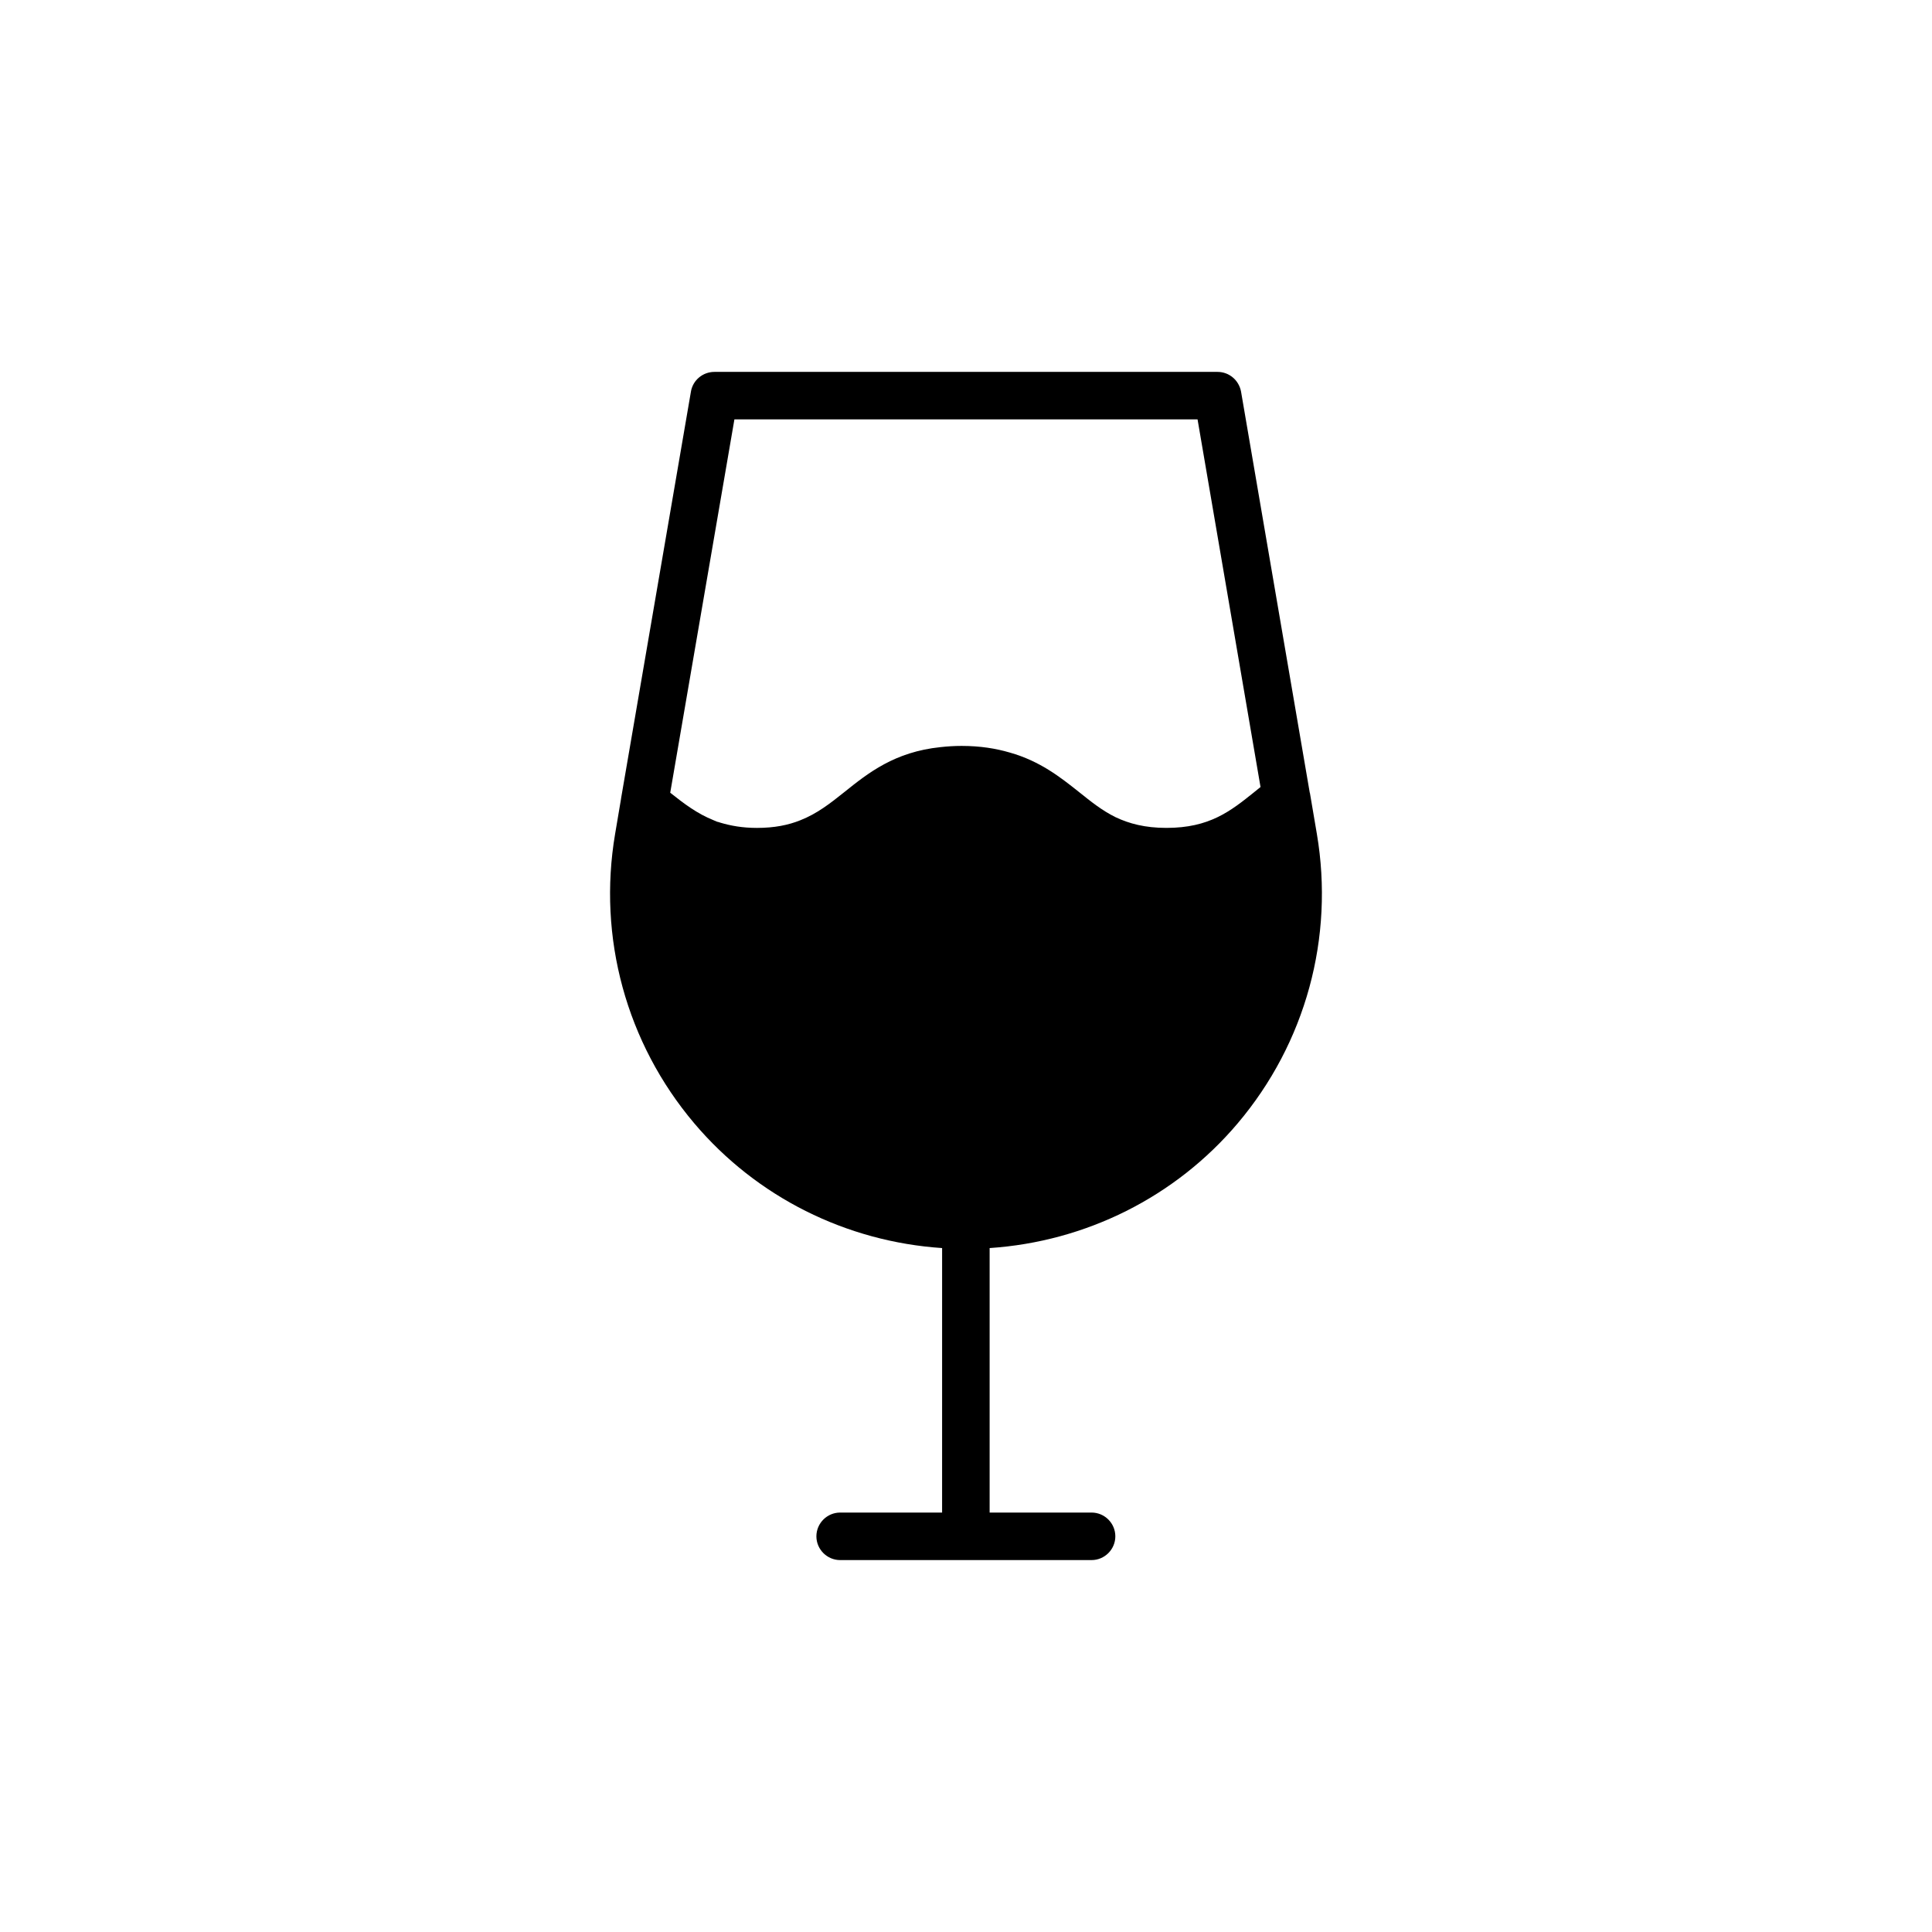 <?xml version="1.0" encoding="UTF-8"?>
<!-- Uploaded to: ICON Repo, www.svgrepo.com, Generator: ICON Repo Mixer Tools -->
<svg fill="#000000" width="800px" height="800px" version="1.1" viewBox="144 144 512 512" xmlns="http://www.w3.org/2000/svg">
 <path d="m492.98 364.98-1.828-10.77c0-0.062-0.062-0.125-0.062-0.188l-18.199-106.24c-0.566-3.023-3.148-5.227-6.234-5.227h-133.32c-3.086 0-5.731 2.203-6.234 5.227l-18.516 107.82v0.062l-1.574 9.32c-4.66 27.457 2.961 55.418 20.973 76.703 16.562 19.586 40.305 31.363 65.684 33.062l-0.004 70.094h-27.016c-3.465 0-6.297 2.836-6.297 6.297 0 3.465 2.836 6.297 6.297 6.297h66.629c3.465 0 6.297-2.836 6.297-6.297 0-3.465-2.832-6.297-6.297-6.297h-27.016v-70.094c25.441-1.699 49.184-13.477 65.746-33.062 18.012-21.285 25.633-49.246 20.973-76.703zm-16.562-11.086c-6.359 5.102-11.902 9.508-23.301 9.508-5.668 0-9.887-1.133-13.477-2.836-3.59-1.762-6.551-4.156-9.699-6.676-4.914-3.906-10.328-8.188-18.328-10.453-3.652-1.07-7.809-1.762-12.785-1.762-1.953 0-3.777 0.125-5.543 0.316-12.219 1.258-19.207 6.863-25.504 11.902-3.777 3.023-7.242 5.731-11.715 7.496-3.148 1.258-6.801 2.016-11.461 2.016-3.844 0-6.926-0.566-9.699-1.387-0.25-0.125-0.629-0.188-0.883-0.254-0.316-0.125-0.566-0.25-0.883-0.379-4.41-1.762-7.871-4.41-11.523-7.305l17.008-98.934h122.74l16.688 97.426c-0.566 0.441-1.07 0.883-1.637 1.32z"/>
</svg>